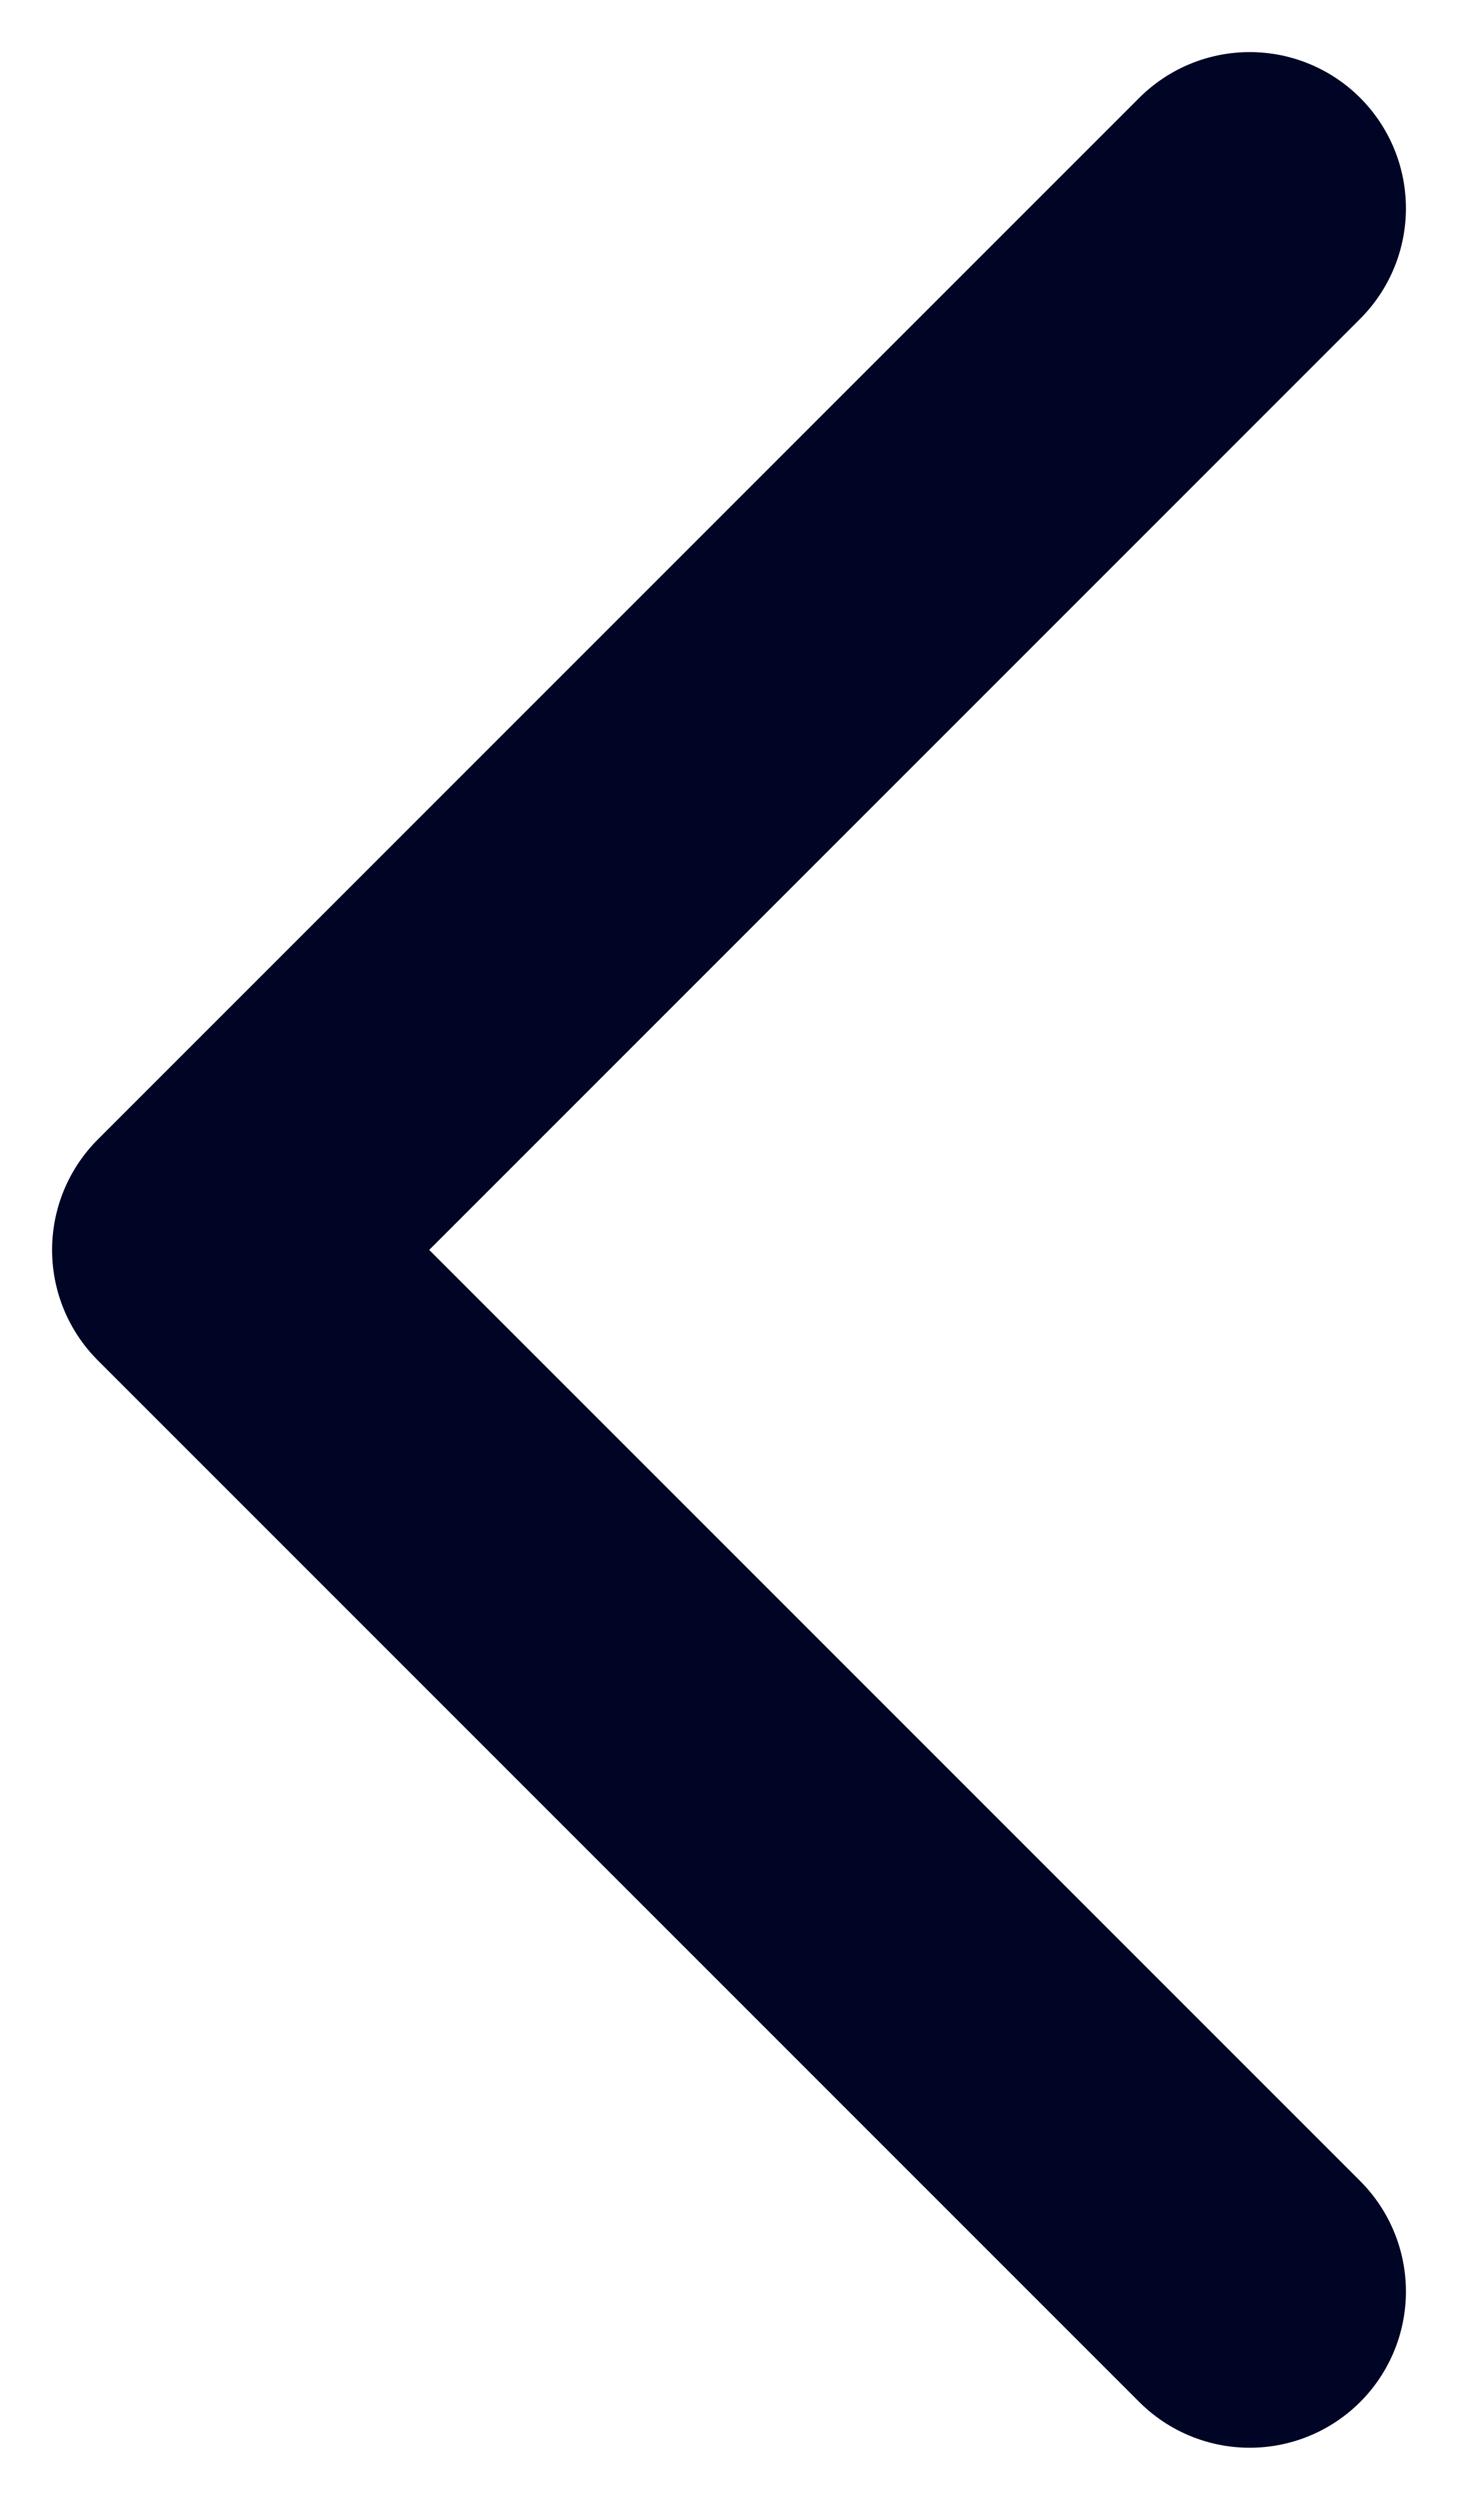 <svg width="14" height="24" viewBox="0 0 14 24" fill="none" xmlns="http://www.w3.org/2000/svg">
<path d="M12 2L2 12L12 22" stroke="#000525" stroke-width="3" stroke-linecap="round" stroke-linejoin="round"/>
</svg>

